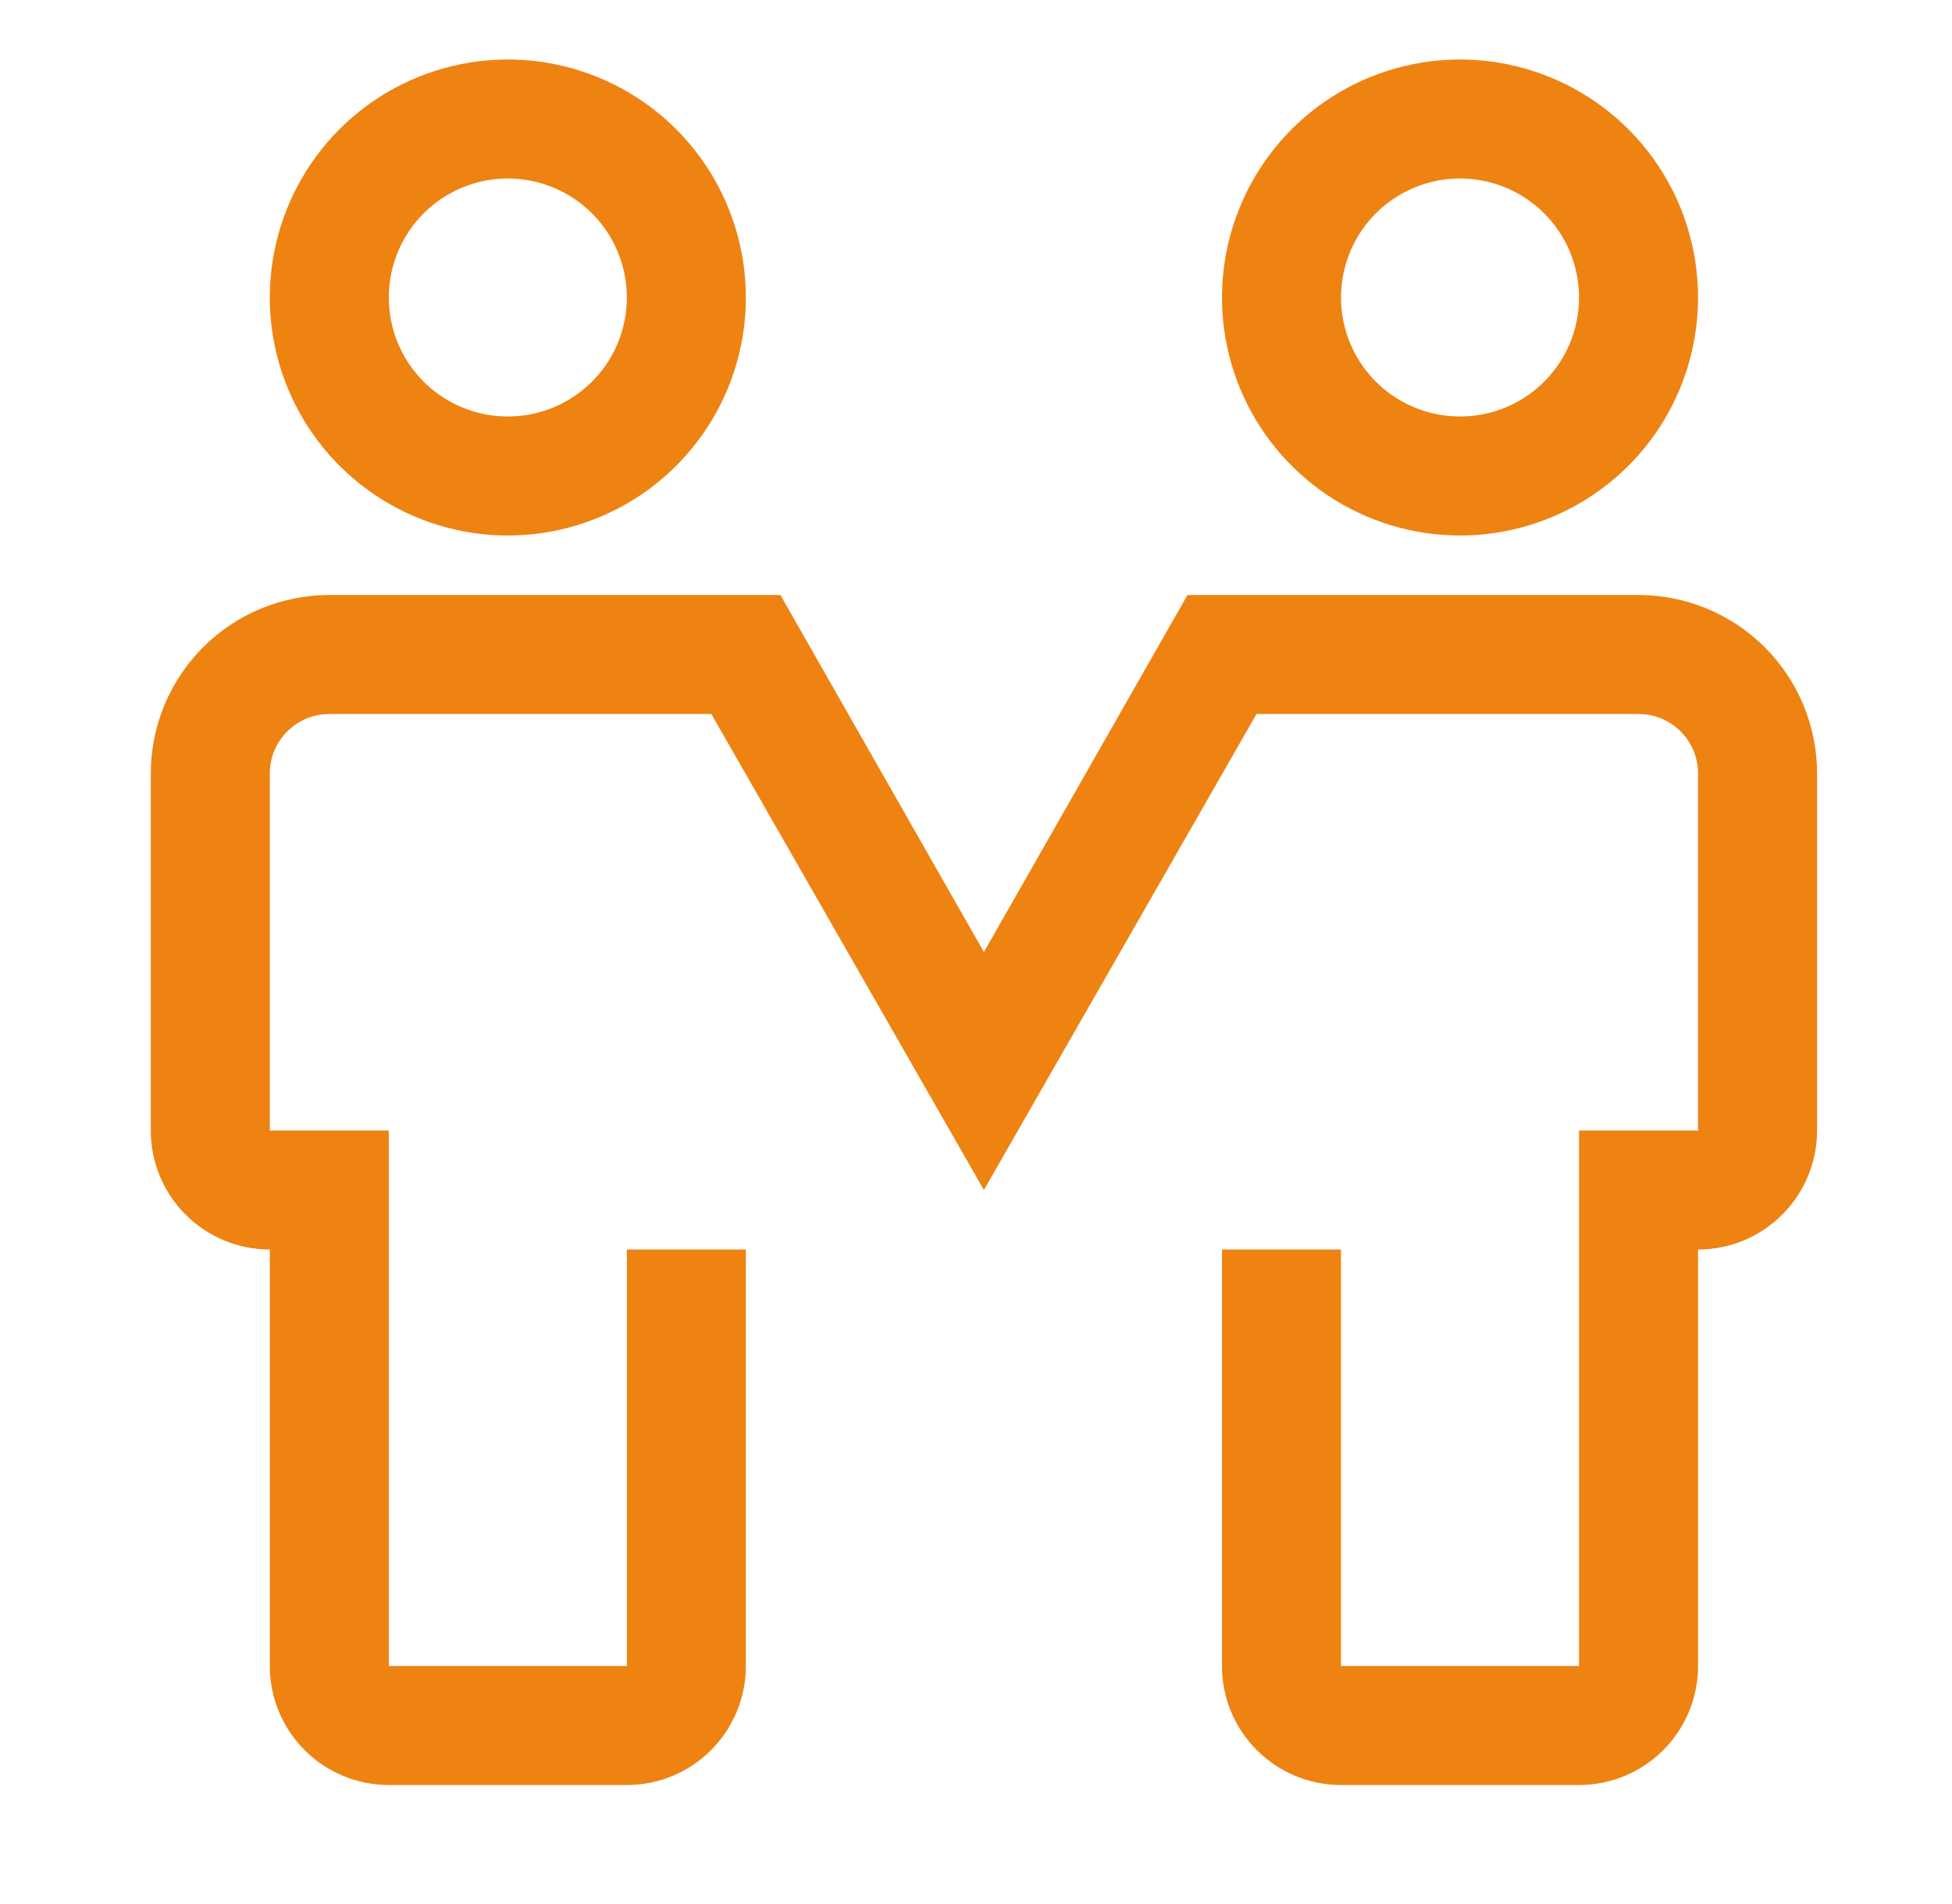 <svg width="41" height="40" viewBox="0 0 41 40" fill="none" xmlns="http://www.w3.org/2000/svg">
<g clip-path="url(#clip0_248_3163)">
<path d="M10.666 11.25C9.678 11.25 8.711 10.957 7.889 10.407C7.066 9.858 6.426 9.077 6.047 8.163C5.669 7.25 5.57 6.244 5.763 5.275C5.956 4.305 6.432 3.414 7.131 2.714C7.83 2.015 8.721 1.539 9.691 1.346C10.661 1.153 11.666 1.252 12.58 1.631C13.494 2.009 14.274 2.65 14.824 3.472C15.373 4.294 15.666 5.261 15.666 6.25C15.666 7.576 15.14 8.848 14.202 9.786C13.264 10.723 11.993 11.25 10.666 11.25ZM10.666 3.75C10.172 3.75 9.689 3.897 9.278 4.171C8.866 4.446 8.546 4.836 8.357 5.293C8.168 5.75 8.118 6.253 8.215 6.738C8.311 7.223 8.549 7.668 8.899 8.018C9.248 8.367 9.694 8.605 10.179 8.702C10.664 8.798 11.166 8.749 11.623 8.56C12.08 8.37 12.47 8.05 12.745 7.639C13.02 7.228 13.166 6.744 13.166 6.25C13.166 5.587 12.903 4.951 12.434 4.482C11.965 4.013 11.329 3.75 10.666 3.75Z" fill="#EE8312"/>
<path d="M30.666 11.25C29.678 11.25 28.711 10.957 27.889 10.407C27.066 9.858 26.425 9.077 26.047 8.163C25.669 7.25 25.57 6.244 25.763 5.275C25.956 4.305 26.432 3.414 27.131 2.714C27.83 2.015 28.721 1.539 29.691 1.346C30.661 1.153 31.666 1.252 32.58 1.631C33.494 2.009 34.274 2.65 34.824 3.472C35.373 4.294 35.666 5.261 35.666 6.25C35.666 7.576 35.14 8.848 34.202 9.786C33.264 10.723 31.993 11.25 30.666 11.25ZM30.666 3.75C30.172 3.75 29.689 3.897 29.278 4.171C28.866 4.446 28.546 4.836 28.357 5.293C28.168 5.75 28.118 6.253 28.215 6.738C28.311 7.223 28.549 7.668 28.899 8.018C29.248 8.367 29.694 8.605 30.179 8.702C30.664 8.798 31.166 8.749 31.623 8.56C32.08 8.37 32.471 8.05 32.745 7.639C33.02 7.228 33.166 6.744 33.166 6.25C33.166 5.587 32.903 4.951 32.434 4.482C31.965 4.013 31.329 3.75 30.666 3.75Z" fill="#EE8312"/>
<path d="M33.166 37.5H28.166C27.503 37.5 26.868 37.237 26.399 36.768C25.93 36.299 25.666 35.663 25.666 35V26.25H28.166V35H33.166V23.75H35.666V16.25C35.666 15.918 35.535 15.601 35.3 15.366C35.066 15.132 34.748 15 34.416 15H26.392L20.666 25L14.941 15H6.917C6.585 15 6.267 15.132 6.033 15.366C5.798 15.601 5.667 15.918 5.667 16.25V23.75H8.166V35H13.166V26.25H15.666V35C15.666 35.663 15.403 36.299 14.934 36.768C14.465 37.237 13.829 37.5 13.166 37.5H8.166C7.503 37.5 6.868 37.237 6.399 36.768C5.93 36.299 5.667 35.663 5.667 35V26.25C5.003 26.25 4.368 25.987 3.899 25.518C3.43 25.049 3.167 24.413 3.167 23.75V16.25C3.167 15.255 3.562 14.302 4.265 13.598C4.968 12.895 5.922 12.5 6.917 12.5H16.392L20.666 20L24.942 12.5H34.416C35.411 12.5 36.365 12.895 37.068 13.598C37.771 14.302 38.166 15.255 38.166 16.25V23.75C38.166 24.413 37.903 25.049 37.434 25.518C36.965 25.987 36.33 26.25 35.666 26.25V35C35.666 35.663 35.403 36.299 34.934 36.768C34.465 37.237 33.83 37.5 33.166 37.5Z" fill="#EE8312"/>
</g>
<defs>
<clipPath id="clip0_248_3163">
<rect width="40" height="40" fill="white" transform="translate(0.667)"/>
</clipPath>
</defs>
</svg>
